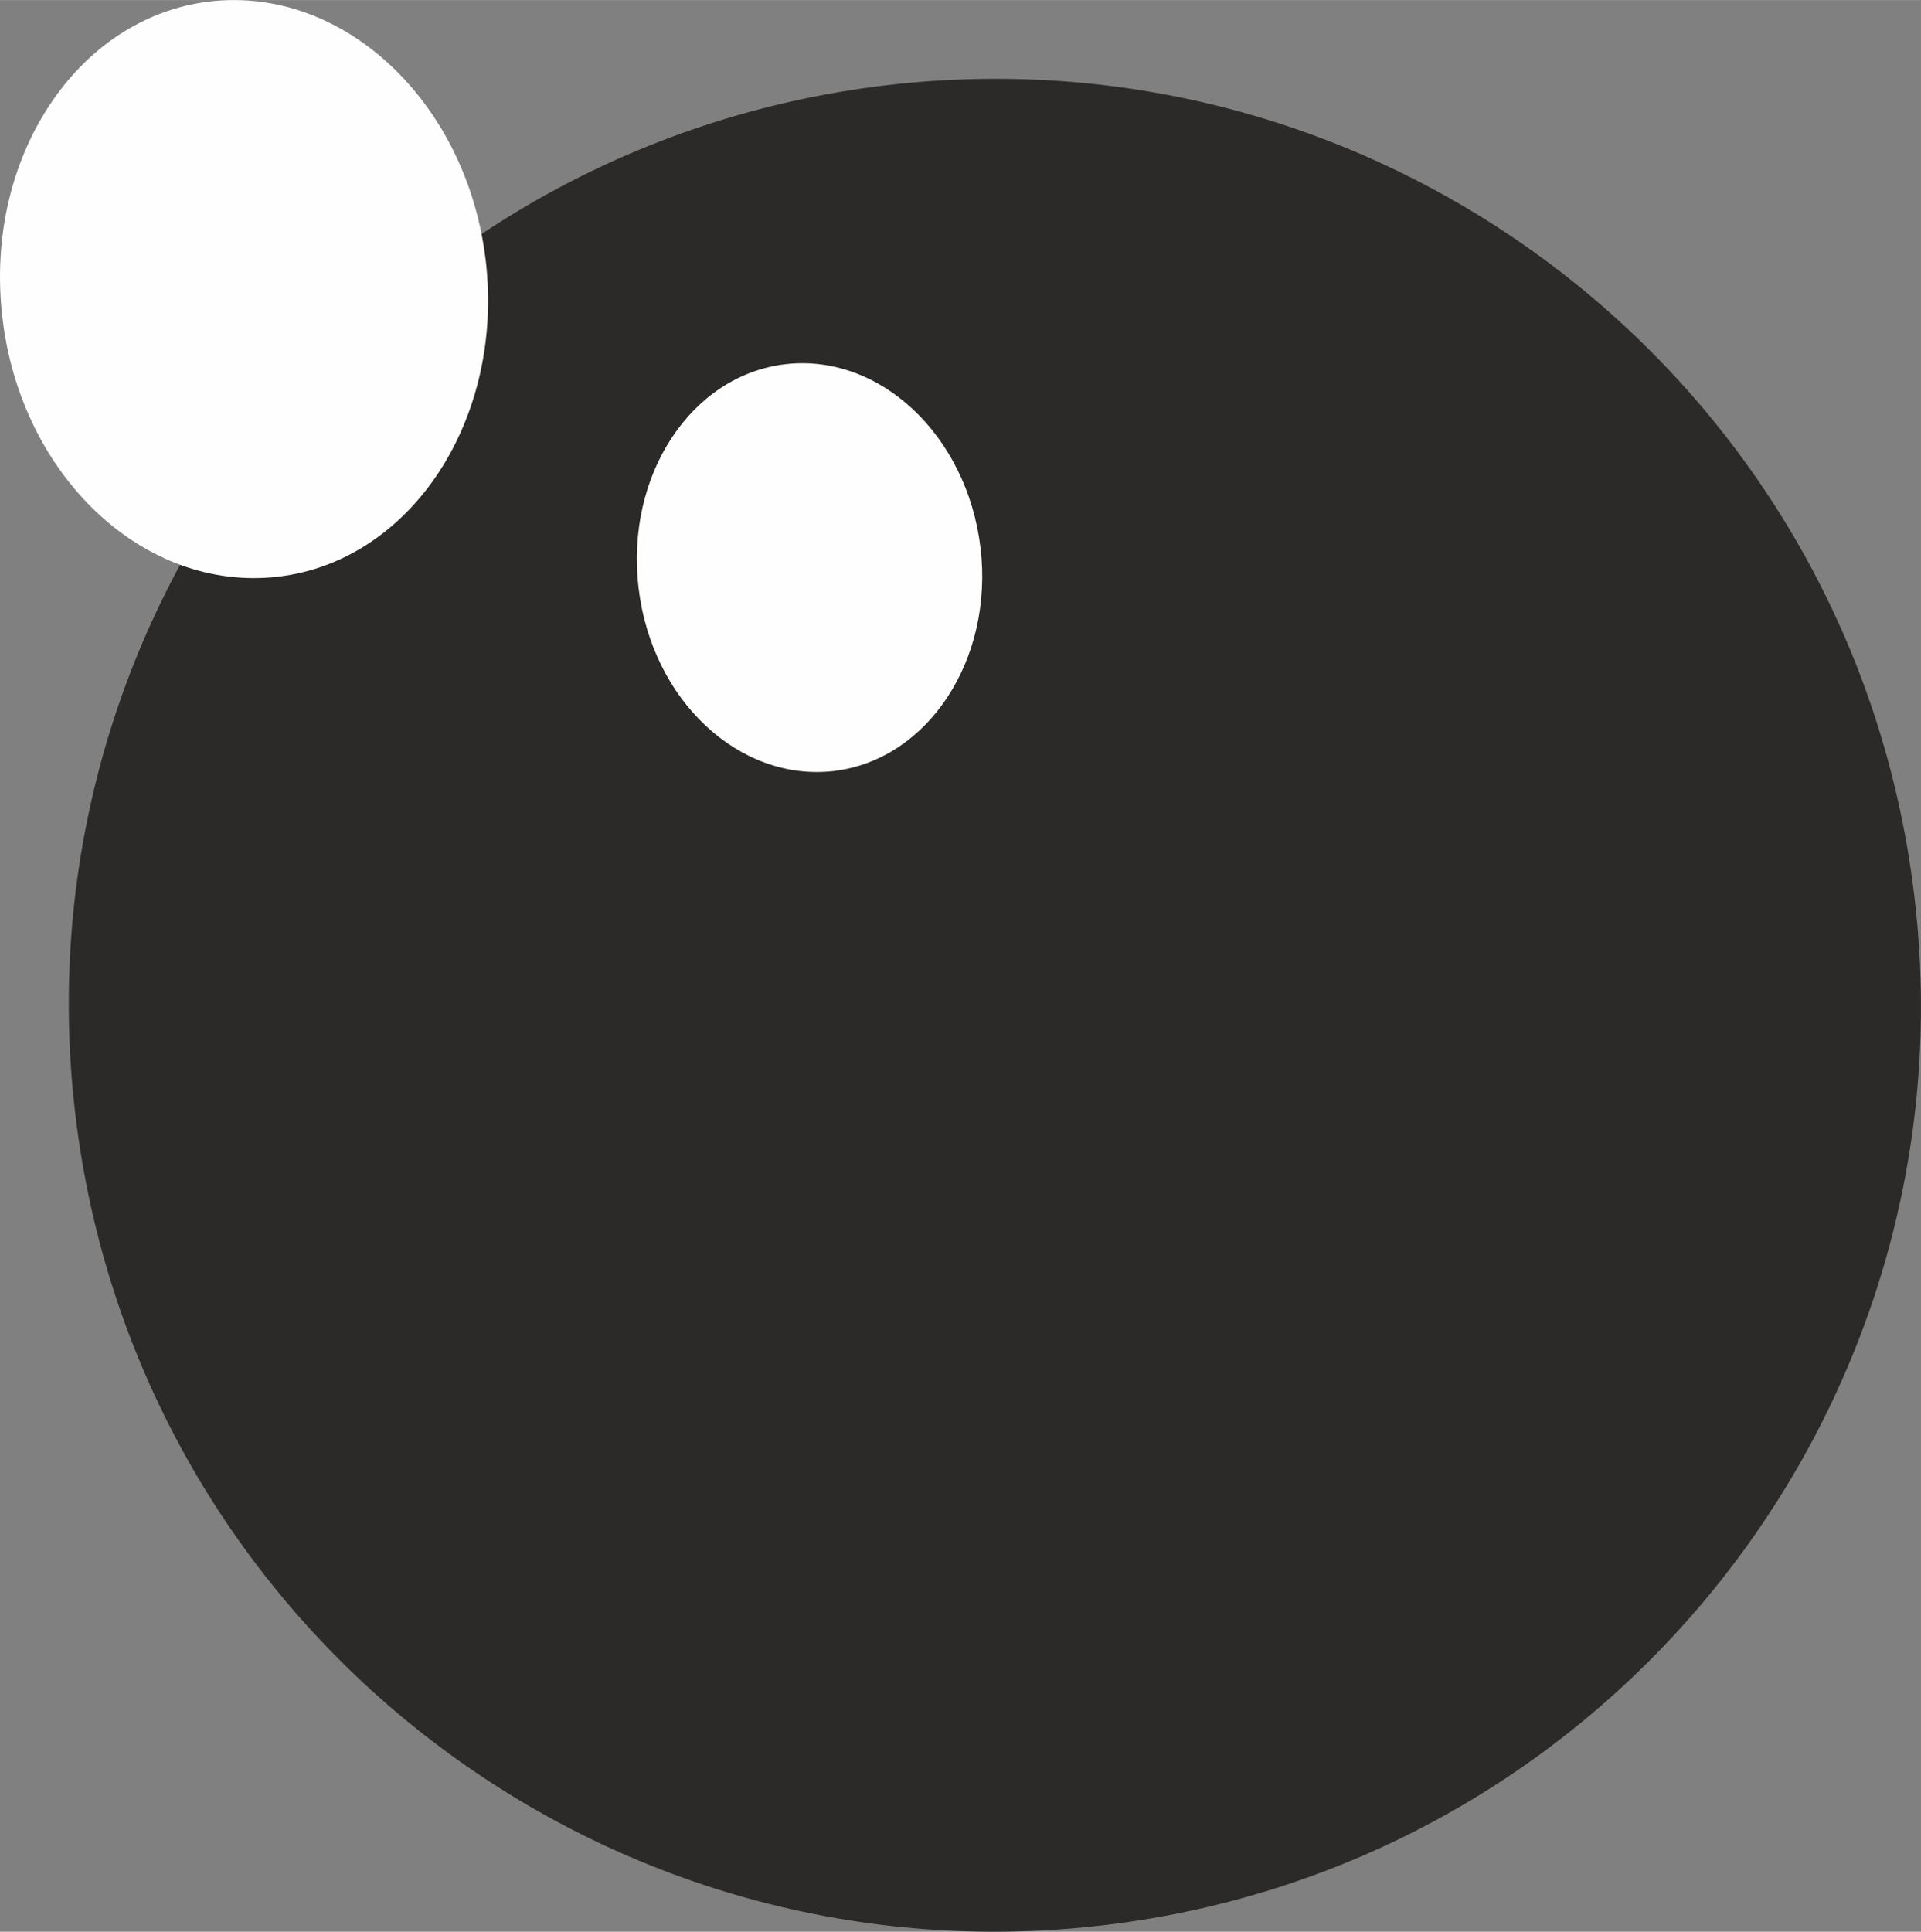 <?xml version="1.0" encoding="UTF-8"?> <!-- Creator: CorelDRAW 2020 (64-Bit) --> <svg xmlns="http://www.w3.org/2000/svg" xmlns:xlink="http://www.w3.org/1999/xlink" xmlns:xodm="http://www.corel.com/coreldraw/odm/2003" xml:space="preserve" width="9.102mm" height="9.152mm" style="shape-rendering:geometricPrecision; text-rendering:geometricPrecision; image-rendering:optimizeQuality; fill-rule:evenodd; clip-rule:evenodd" viewBox="0 0 644.31 647.8"><rect x="0" y="0" width="644.31" height="647.8" fill="#808080" stroke="none"/> <defs> <style type="text/css"> <![CDATA[ .fil1 {fill:#FEFEFE;fill-rule:nonzero} .fil0 {fill:#2B2A29;fill-rule:nonzero} ]]> </style> </defs> <g id="Слой_x0020_1">  <g id="_2146275534160"> <path class="fil0" d="M642.1 300.71c20.24,170.3 -101.62,324.81 -271.89,344.91 -170.43,20.14 -324.8,-101.59 -344.94,-271.99 -20.24,-170.43 101.58,-324.81 271.89,-345.05 170.43,-20.14 324.8,101.59 344.94,272.12z"></path> <path class="fil1" d="M162.93 87.34c6.2,53.25 -24.95,100.76 -69.64,106.03 -44.82,5.28 -86.26,-33.57 -92.47,-86.83 -6.34,-53.28 24.82,-100.79 69.51,-106.07 44.85,-5.25 86.26,33.61 92.59,86.86z"></path> <path class="fil1" d="M328.88 183.65c4.45,37.59 -17.65,71.17 -49.27,74.91 -31.72,3.62 -60.98,-23.76 -65.43,-61.44 -4.45,-37.69 17.55,-71.27 49.27,-75.01 31.61,-3.65 60.88,23.76 65.42,61.54z"></path> </g> </g> </svg> 
